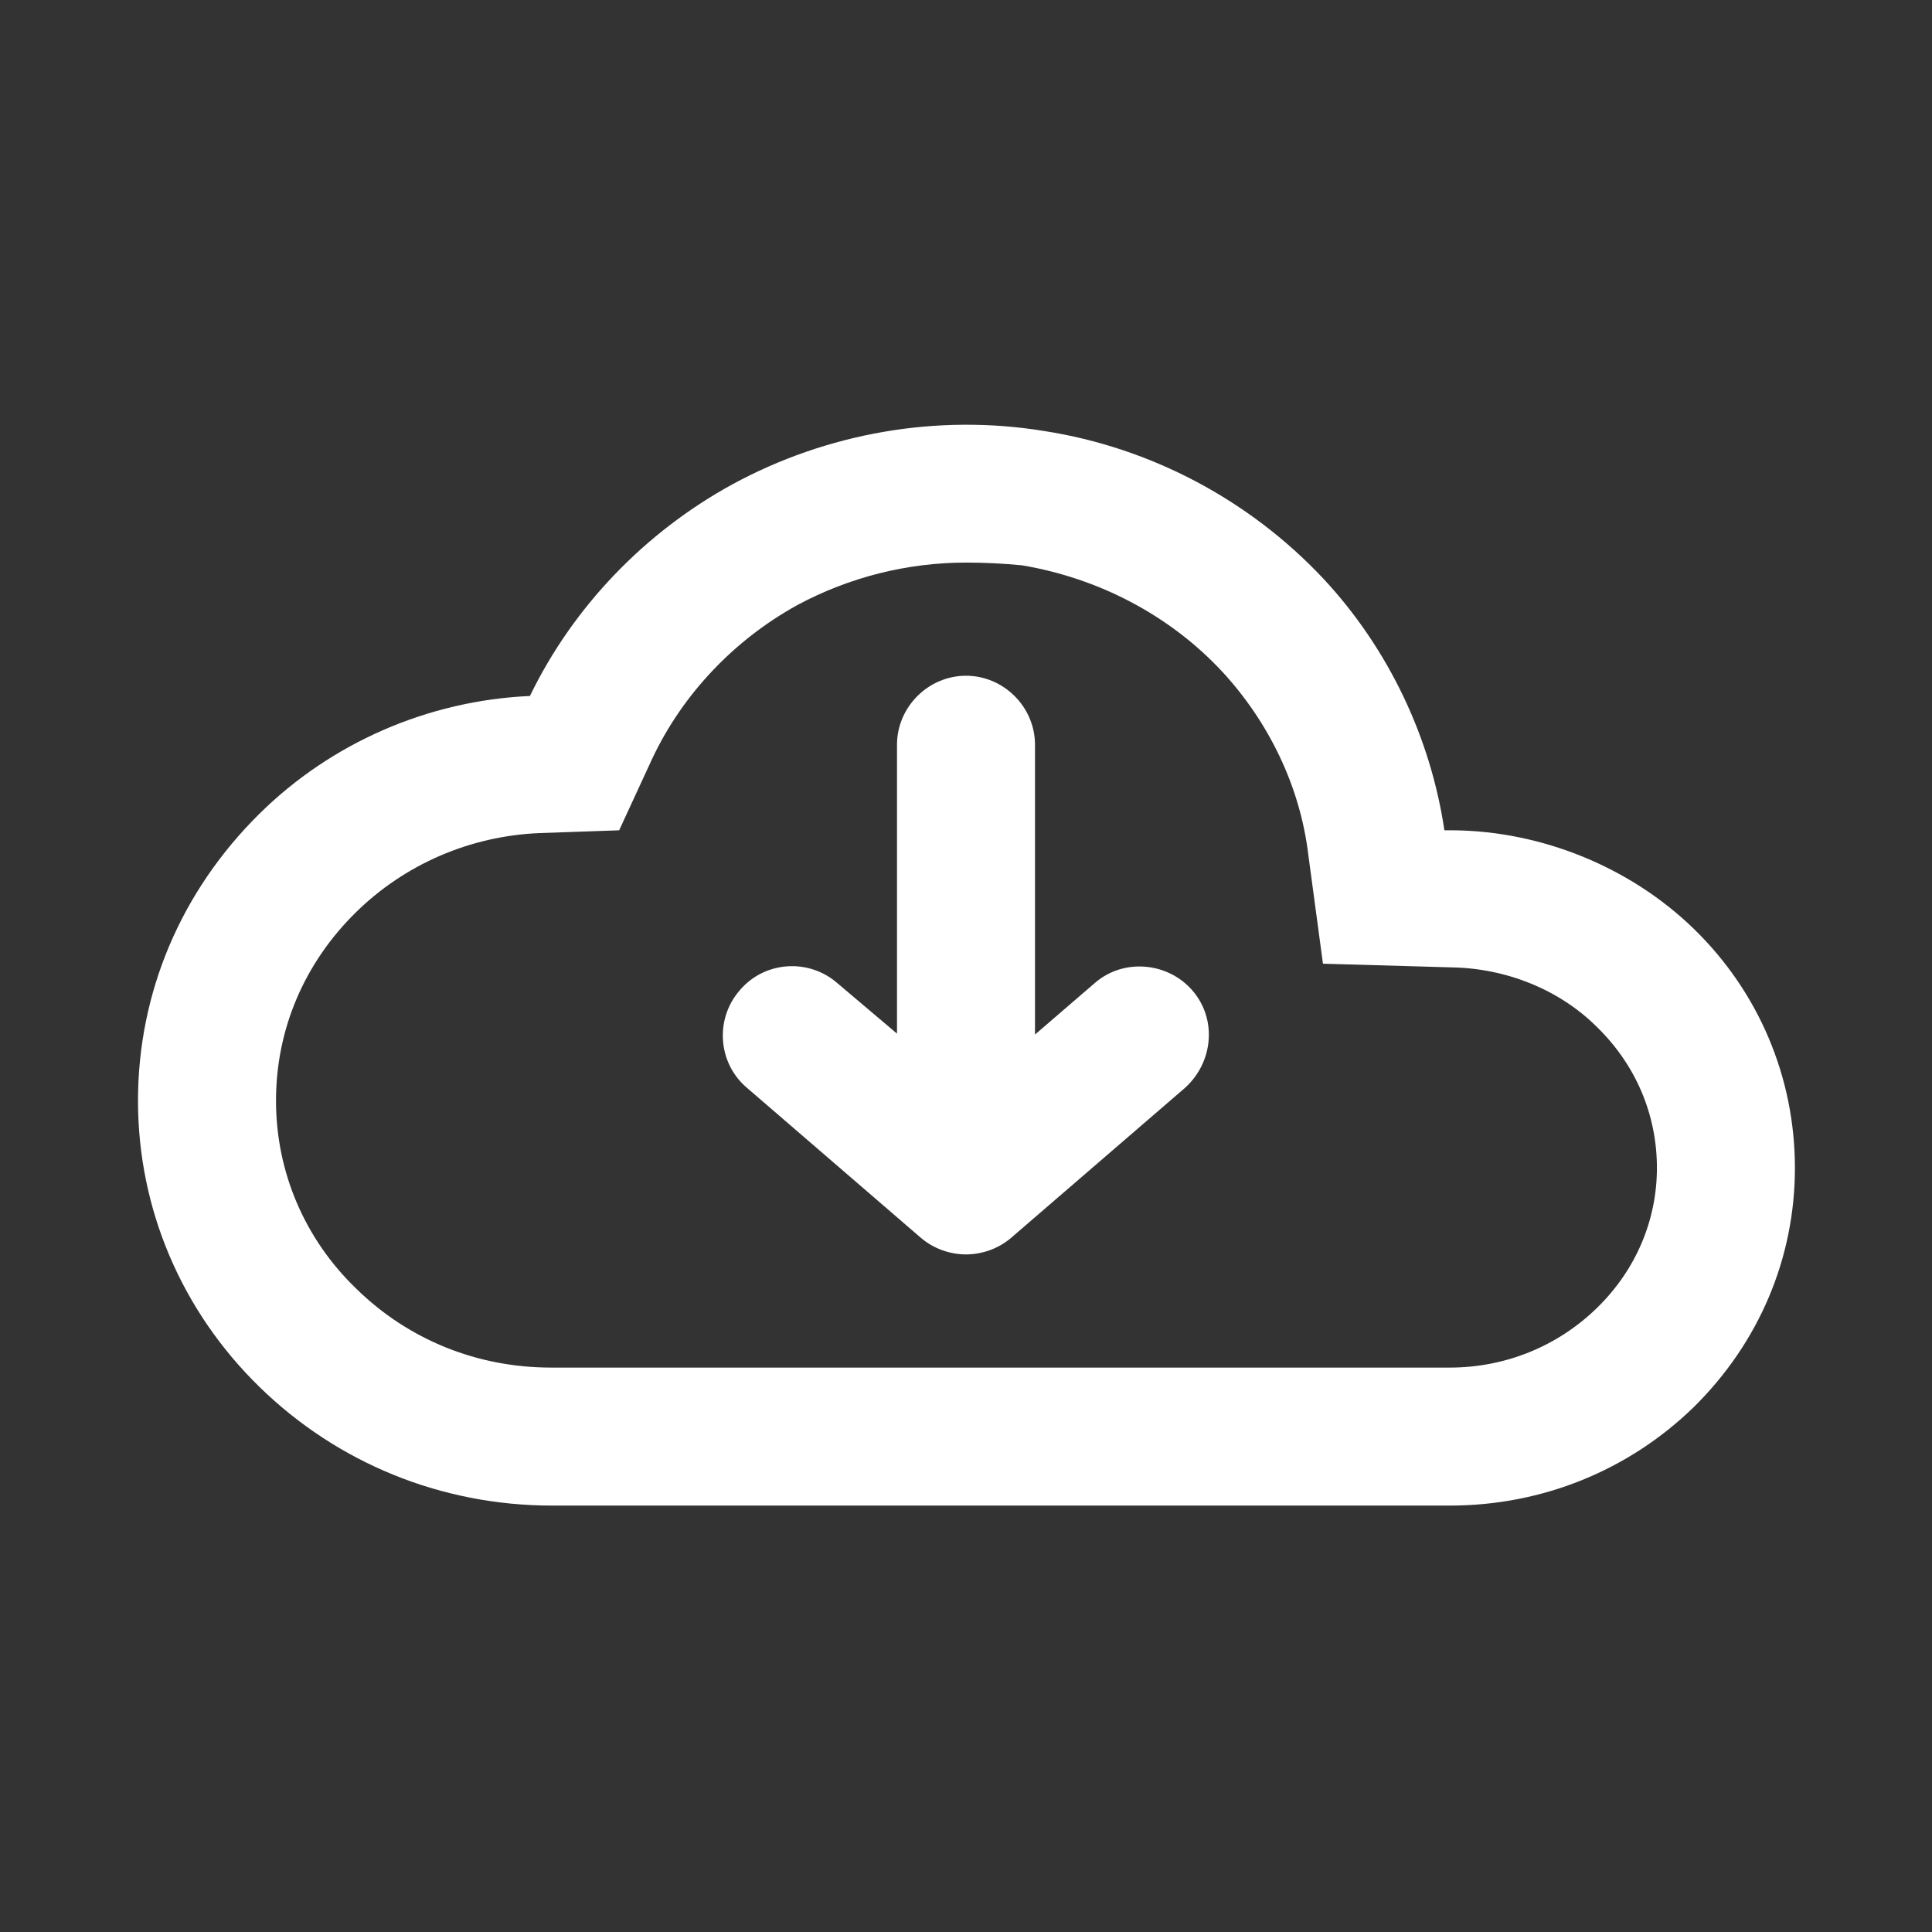 <svg width="21" height="21" viewBox="0 0 21 21" fill="none" xmlns="http://www.w3.org/2000/svg">
<rect x="0" y="0" width="21" height="21" fill="#333333" stroke="none"/>
<path d="M12.96 10.765C12.69 10.455 12.21 10.415 11.9 10.685L11.25 11.245V8.095C11.25 7.685 10.91 7.345 10.5 7.345C10.09 7.345 9.75 7.685 9.75 8.095V11.235L9.1 10.685C8.79 10.415 8.31 10.445 8.04 10.765C7.77 11.075 7.8 11.555 8.12 11.825L10.01 13.455C10.15 13.575 10.33 13.635 10.5 13.635C10.67 13.635 10.85 13.575 10.99 13.455L12.88 11.825C13.19 11.545 13.23 11.075 12.96 10.765Z" fill="white"/>
<path d="M15.76 16.365H6C4.8 16.365 3.67 15.905 2.82 15.075C1.97 14.245 1.5 13.135 1.5 11.965C1.5 10.785 1.97 9.685 2.82 8.845C3.6 8.075 4.65 7.615 5.76 7.565C6.23 6.595 7.01 5.785 7.96 5.265C8.99 4.705 10.19 4.495 11.35 4.685C12.51 4.865 13.58 5.435 14.38 6.285C15.09 7.045 15.55 8.015 15.7 9.025H15.8C16.76 9.035 17.72 9.425 18.41 10.095C19.12 10.785 19.51 11.715 19.51 12.695C19.51 13.675 19.12 14.595 18.41 15.295C17.7 15.985 16.76 16.365 15.76 16.365ZM10.5 6.115C9.86 6.115 9.23 6.275 8.67 6.575C7.98 6.955 7.42 7.545 7.09 8.245L6.73 9.025L5.87 9.055C5.11 9.085 4.4 9.395 3.87 9.915C3.31 10.465 3 11.185 3 11.965C3 12.735 3.31 13.465 3.87 14.005C4.44 14.565 5.19 14.865 5.99 14.865H15.76C16.36 14.865 16.93 14.635 17.36 14.215C17.78 13.805 18.01 13.265 18.01 12.695C18.01 12.115 17.78 11.575 17.36 11.165C16.95 10.755 16.37 10.525 15.78 10.515L14.38 10.475L14.22 9.285C14.13 8.545 13.79 7.845 13.28 7.295C12.71 6.685 11.94 6.285 11.11 6.145C10.91 6.125 10.7 6.115 10.5 6.115Z" fill="white"/>
</svg>
